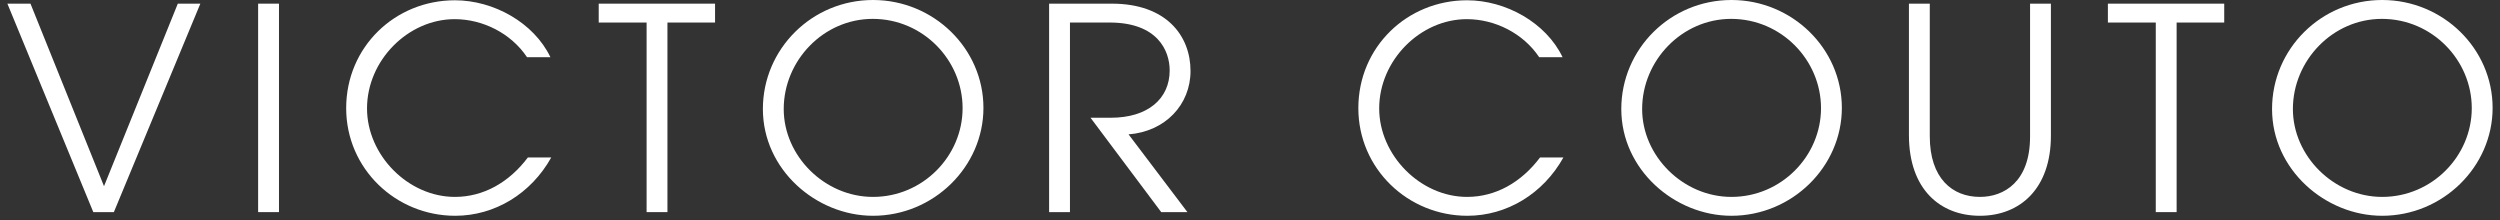 <svg width="284" height="25" viewBox="0 0 284 25" fill="none" xmlns="http://www.w3.org/2000/svg">
<rect x="0" y="0" width="284" height="25" fill="#333333" stroke="none"/>
<path d="M12.935 24.096H10.599L0.839 0.416H3.463L11.815 21.152L20.199 0.416H22.759L12.935 24.096Z" fill="white"/>
<path d="M31.692 24.096H29.324V0.416H31.692V24.096Z" fill="white"/>
<path d="M59.966 17.888H62.622C60.318 22.016 56.19 24.512 51.71 24.512C44.958 24.512 39.326 19.168 39.326 12.288C39.326 5.344 44.862 0.032 51.678 0.032C56.062 0.032 60.638 2.56 62.526 6.496H59.87C58.046 3.776 54.846 2.176 51.646 2.176C46.366 2.176 41.694 6.848 41.694 12.32C41.694 17.632 46.366 22.368 51.678 22.368C54.91 22.368 57.822 20.736 59.966 17.888Z" fill="white"/>
<path d="M75.822 24.096H73.454V2.56H68.014V0.416H81.23V2.56H75.822V24.096Z" fill="white"/>
<path d="M111.719 12.256C111.719 18.944 106.055 24.512 99.175 24.512C92.711 24.512 86.663 19.264 86.663 12.384C86.663 5.568 92.231 0 99.175 0C106.055 0 111.719 5.504 111.719 12.256ZM109.351 12.288C109.351 6.816 104.839 2.144 99.143 2.144C93.543 2.144 89.031 6.88 89.031 12.384C89.031 17.728 93.671 22.368 99.175 22.368C104.839 22.368 109.351 17.728 109.351 12.288Z" fill="white"/>
<path d="M134.891 24.096H131.915L123.883 13.376H126.187C130.379 13.376 132.875 11.232 132.875 8C132.875 5.76 131.499 2.56 126.059 2.56H121.547V24.096H119.179V0.416H126.315C132.491 0.416 135.243 4.064 135.243 8.064C135.243 11.904 132.363 14.944 128.203 15.264L134.891 24.096Z" fill="white"/>
<path d="M174.948 17.888H177.604C175.3 22.016 171.172 24.512 166.692 24.512C159.94 24.512 154.308 19.168 154.308 12.288C154.308 5.344 159.844 0.032 166.66 0.032C171.044 0.032 175.62 2.56 177.508 6.496H174.852C173.028 3.776 169.828 2.176 166.628 2.176C161.348 2.176 156.676 6.848 156.676 12.32C156.676 17.632 161.348 22.368 166.66 22.368C169.892 22.368 172.804 20.736 174.948 17.888Z" fill="white"/>
<path d="M209.235 12.256C209.235 18.944 203.571 24.512 196.691 24.512C190.227 24.512 184.179 19.264 184.179 12.384C184.179 5.568 189.747 0 196.691 0C203.571 0 209.235 5.504 209.235 12.256ZM206.867 12.288C206.867 6.816 202.355 2.144 196.659 2.144C191.059 2.144 186.547 6.88 186.547 12.384C186.547 17.728 191.187 22.368 196.691 22.368C202.355 22.368 206.867 17.728 206.867 12.288Z" fill="white"/>
<path d="M230.615 15.52V0.416H232.983V15.424C232.983 21.408 229.495 24.512 224.919 24.512C220.407 24.512 216.855 21.504 216.855 15.36V0.416H219.223V15.488C219.223 20.256 221.783 22.368 224.919 22.368C227.639 22.368 230.615 20.672 230.615 15.52Z" fill="white"/>
<path d="M247.264 24.096H244.896V2.56H239.456V0.416H252.672V2.56H247.264V24.096Z" fill="white"/>
<path d="M283.161 12.256C283.161 18.944 277.497 24.512 270.617 24.512C264.153 24.512 258.105 19.264 258.105 12.384C258.105 5.568 263.673 0 270.617 0C277.497 0 283.161 5.504 283.161 12.256ZM280.793 12.288C280.793 6.816 276.281 2.144 270.585 2.144C264.985 2.144 260.473 6.88 260.473 12.384C260.473 17.728 265.113 22.368 270.617 22.368C276.281 22.368 280.793 17.728 280.793 12.288Z" fill="white"/>
</svg>
